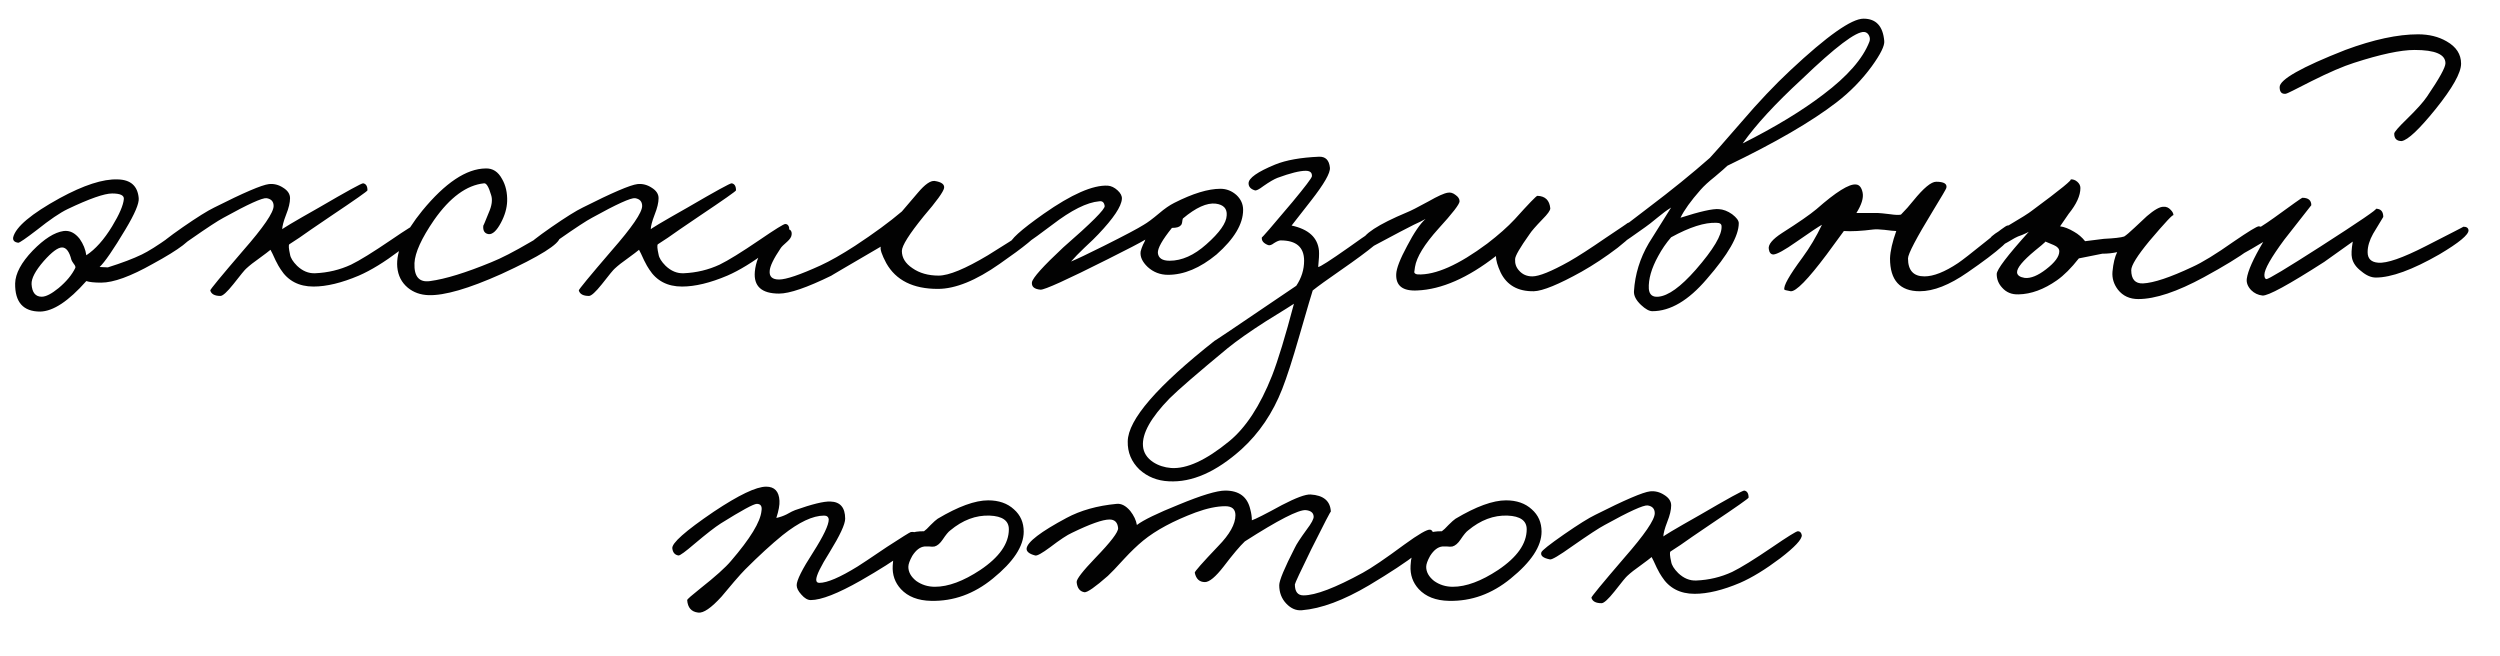 <?xml version="1.0" encoding="UTF-8"?> <svg xmlns="http://www.w3.org/2000/svg" width="179" height="47" viewBox="0 0 179 47" fill="none"><g clip-path="url(#clip0_1523_295)"><path d="M13.796 16.709C13.814 17.119 12.862 17.848 10.94 18.893C9.353 19.789 8.121 20.237 7.244 20.237C6.758 20.237 6.404 20.2 6.18 20.125C4.91 21.562 3.809 22.29 2.876 22.309C1.662 22.309 1.065 21.637 1.084 20.293C1.102 19.584 1.522 18.799 2.344 17.941C3.165 17.101 3.902 16.634 4.556 16.541C4.985 16.485 5.368 16.672 5.704 17.101C5.965 17.474 6.124 17.866 6.18 18.277C6.833 17.848 7.449 17.157 8.028 16.205C8.55 15.346 8.83 14.693 8.868 14.245C8.886 13.983 8.606 13.853 8.028 13.853C7.468 13.853 6.404 14.226 4.836 14.973C4.294 15.234 3.566 15.729 2.652 16.457C1.849 17.073 1.401 17.381 1.308 17.381C1.028 17.343 0.906 17.213 0.944 16.989C1.13 16.242 2.241 15.309 4.276 14.189C5.993 13.255 7.374 12.807 8.42 12.845C9.353 12.864 9.857 13.312 9.932 14.189C9.969 14.562 9.652 15.309 8.98 16.429C8.121 17.866 7.505 18.762 7.132 19.117L7.72 19.145C8.728 18.828 9.54 18.52 10.156 18.221C10.622 17.997 11.276 17.586 12.116 16.989C12.844 16.466 13.254 16.205 13.348 16.205C13.609 16.205 13.758 16.373 13.796 16.709ZM5.396 19.173C5.414 19.098 5.377 19.005 5.284 18.893C5.19 18.762 5.134 18.669 5.116 18.613C4.966 18.015 4.742 17.717 4.444 17.717C4.145 17.717 3.706 18.044 3.128 18.697C2.53 19.387 2.241 19.938 2.26 20.349C2.297 20.946 2.54 21.245 2.988 21.245C3.286 21.245 3.688 21.04 4.192 20.629C4.752 20.162 5.153 19.677 5.396 19.173ZM30.119 16.317C30.137 16.616 29.624 17.166 28.579 17.969C27.515 18.771 26.553 19.36 25.695 19.733C24.463 20.256 23.38 20.517 22.447 20.517C21.401 20.517 20.617 20.106 20.095 19.285C20.002 19.154 19.88 18.939 19.731 18.641C19.563 18.267 19.442 18.015 19.367 17.885C19.236 17.997 18.965 18.202 18.555 18.501C18.181 18.762 17.873 19.005 17.631 19.229C17.538 19.303 17.23 19.677 16.707 20.349C16.259 20.909 15.951 21.189 15.783 21.189C15.372 21.189 15.13 21.058 15.055 20.797C15.036 20.741 15.82 19.789 17.407 17.941C18.863 16.279 19.591 15.216 19.591 14.749C19.591 14.431 19.423 14.245 19.087 14.189C18.788 14.152 17.762 14.618 16.007 15.589C15.615 15.794 14.831 16.308 13.655 17.129C12.74 17.782 12.217 18.09 12.087 18.053C11.601 17.959 11.396 17.791 11.471 17.549C11.508 17.418 12.05 16.989 13.095 16.261C14.121 15.552 14.868 15.085 15.335 14.861C17.444 13.797 18.751 13.237 19.255 13.181C19.61 13.143 19.945 13.227 20.263 13.433C20.599 13.638 20.767 13.89 20.767 14.189C20.767 14.506 20.674 14.898 20.487 15.365C20.3 15.85 20.207 16.205 20.207 16.429C20.113 16.429 20.991 15.906 22.839 14.861C24.855 13.685 25.91 13.106 26.003 13.125C26.208 13.162 26.311 13.33 26.311 13.629C26.311 13.685 25.433 14.301 23.679 15.477L22.279 16.429C21.681 16.858 21.159 17.213 20.711 17.493C20.655 17.567 20.674 17.81 20.767 18.221C20.804 18.463 20.972 18.734 21.271 19.033C21.663 19.406 22.092 19.584 22.559 19.565C23.474 19.527 24.332 19.322 25.135 18.949C25.751 18.65 26.703 18.062 27.991 17.185C29.111 16.419 29.727 16.037 29.839 16.037C29.988 16.037 30.081 16.13 30.119 16.317ZM40.092 16.989C40.054 17.474 38.654 18.352 35.892 19.621C33.558 20.666 31.822 21.17 30.684 21.133C30.105 21.114 29.61 20.937 29.2 20.601C28.752 20.227 28.5 19.733 28.444 19.117C28.35 18.015 28.948 16.672 30.236 15.085C31.878 13.088 33.39 12.079 34.772 12.061C35.276 12.042 35.668 12.294 35.948 12.817C36.209 13.265 36.33 13.797 36.312 14.413C36.293 14.917 36.144 15.43 35.864 15.953C35.565 16.513 35.276 16.784 34.996 16.765C34.697 16.727 34.566 16.522 34.604 16.149C34.604 16.186 34.734 15.878 34.996 15.225C35.22 14.721 35.276 14.301 35.164 13.965C34.996 13.386 34.828 13.106 34.66 13.125C33.409 13.255 32.214 14.133 31.076 15.757C30.18 17.064 29.713 18.09 29.676 18.837C29.638 19.808 30.012 20.237 30.796 20.125C31.897 19.976 33.353 19.527 35.164 18.781C35.873 18.501 36.816 18.015 37.992 17.325C39.037 16.709 39.606 16.392 39.7 16.373C39.998 16.317 40.129 16.522 40.092 16.989ZM56.506 16.317C56.524 16.616 56.011 17.166 54.966 17.969C53.902 18.771 52.94 19.36 52.082 19.733C50.85 20.256 49.767 20.517 48.834 20.517C47.788 20.517 47.004 20.106 46.482 19.285C46.388 19.154 46.267 18.939 46.118 18.641C45.95 18.267 45.828 18.015 45.754 17.885C45.623 17.997 45.352 18.202 44.942 18.501C44.568 18.762 44.26 19.005 44.018 19.229C43.924 19.303 43.616 19.677 43.094 20.349C42.646 20.909 42.338 21.189 42.17 21.189C41.759 21.189 41.516 21.058 41.442 20.797C41.423 20.741 42.207 19.789 43.794 17.941C45.25 16.279 45.978 15.216 45.978 14.749C45.978 14.431 45.81 14.245 45.474 14.189C45.175 14.152 44.148 14.618 42.394 15.589C42.002 15.794 41.218 16.308 40.042 17.129C39.127 17.782 38.604 18.09 38.474 18.053C37.988 17.959 37.783 17.791 37.858 17.549C37.895 17.418 38.436 16.989 39.482 16.261C40.508 15.552 41.255 15.085 41.722 14.861C43.831 13.797 45.138 13.237 45.642 13.181C45.996 13.143 46.332 13.227 46.65 13.433C46.986 13.638 47.154 13.89 47.154 14.189C47.154 14.506 47.06 14.898 46.874 15.365C46.687 15.85 46.594 16.205 46.594 16.429C46.5 16.429 47.378 15.906 49.226 14.861C51.242 13.685 52.296 13.106 52.39 13.125C52.595 13.162 52.698 13.33 52.698 13.629C52.698 13.685 51.82 14.301 50.066 15.477L48.666 16.429C48.068 16.858 47.546 17.213 47.098 17.493C47.042 17.567 47.06 17.81 47.154 18.221C47.191 18.463 47.359 18.734 47.658 19.033C48.05 19.406 48.479 19.584 48.946 19.565C49.86 19.527 50.719 19.322 51.522 18.949C52.138 18.65 53.09 18.062 54.378 17.185C55.498 16.419 56.114 16.037 56.226 16.037C56.375 16.037 56.468 16.13 56.506 16.317ZM74.374 16.597C74.281 16.895 73.348 17.661 71.574 18.893C69.876 20.087 68.401 20.685 67.15 20.685C65.377 20.685 64.145 20.069 63.454 18.837C63.137 18.239 63.006 17.848 63.062 17.661C60.598 19.098 59.422 19.789 59.534 19.733C57.78 20.591 56.529 21.021 55.782 21.021C54.532 21.021 53.953 20.498 54.046 19.453C54.102 18.799 54.373 18.118 54.858 17.409C55.381 16.643 55.876 16.298 56.342 16.373C56.604 16.41 56.716 16.559 56.678 16.821C56.66 16.97 56.557 17.129 56.37 17.297C56.109 17.521 55.95 17.68 55.894 17.773C55.39 18.52 55.129 19.061 55.11 19.397C55.073 19.808 55.297 20.013 55.782 20.013C56.286 20.013 57.276 19.677 58.75 19.005C59.441 18.688 60.262 18.221 61.214 17.605C62.577 16.709 63.697 15.887 64.574 15.141L65.722 13.797C66.226 13.2 66.628 12.919 66.926 12.957C67.412 13.031 67.636 13.2 67.598 13.461C67.542 13.741 67.057 14.413 66.142 15.477C65.097 16.765 64.574 17.596 64.574 17.969C64.574 18.454 64.826 18.865 65.33 19.201C65.834 19.555 66.46 19.733 67.206 19.733C67.934 19.733 69.11 19.247 70.734 18.277C73.049 16.84 74.113 16.13 73.926 16.149C74.038 16.13 74.15 16.168 74.262 16.261C74.374 16.354 74.412 16.466 74.374 16.597ZM89.007 15.029C89.007 16.037 88.372 17.101 87.103 18.221C85.927 19.192 84.769 19.677 83.631 19.677C83.071 19.677 82.585 19.49 82.175 19.117C81.783 18.744 81.615 18.37 81.671 17.997C81.708 17.848 81.764 17.689 81.839 17.521C81.932 17.353 81.988 17.232 82.007 17.157C81.633 17.381 80.737 17.848 79.319 18.557C76.388 20.032 74.783 20.759 74.503 20.741C74.055 20.703 73.849 20.526 73.887 20.209C73.943 19.892 74.689 19.061 76.127 17.717C78.143 15.962 79.132 14.973 79.095 14.749C79.057 14.488 78.927 14.376 78.703 14.413C77.825 14.488 76.705 15.047 75.343 16.093C73.719 17.325 72.804 17.922 72.599 17.885C72.468 17.866 72.375 17.735 72.319 17.493C72.281 17.194 73.084 16.466 74.727 15.309C76.724 13.909 78.255 13.237 79.319 13.293C79.561 13.312 79.795 13.424 80.019 13.629C80.243 13.834 80.345 14.04 80.327 14.245C80.289 14.786 79.729 15.626 78.647 16.765C78.46 16.97 78.124 17.297 77.639 17.745C77.247 18.118 76.929 18.445 76.687 18.725C77.097 18.557 77.881 18.183 79.039 17.605C80.532 16.858 81.484 16.354 81.895 16.093C82.156 15.944 82.52 15.673 82.987 15.281C83.379 14.945 83.743 14.693 84.079 14.525C85.404 13.853 86.505 13.517 87.383 13.517C87.812 13.517 88.195 13.666 88.531 13.965C88.848 14.264 89.007 14.618 89.007 15.029ZM87.831 15.421C87.868 14.935 87.607 14.655 87.047 14.581C86.412 14.506 85.628 14.861 84.695 15.645C84.676 15.682 84.657 15.775 84.639 15.925C84.62 16.037 84.583 16.111 84.527 16.149C84.433 16.261 84.228 16.317 83.911 16.317C83.22 17.175 82.884 17.773 82.903 18.109C82.94 18.482 83.22 18.669 83.743 18.669C84.62 18.669 85.497 18.277 86.375 17.493C87.327 16.653 87.812 15.962 87.831 15.421ZM99.254 16.653C99.217 16.97 98.134 17.866 96.006 19.341C95.035 20.013 94.364 20.498 93.99 20.797C93.953 20.89 93.626 22.001 93.01 24.129C92.543 25.753 92.142 26.994 91.806 27.853C91.134 29.57 90.163 31.008 88.894 32.165C87.084 33.789 85.347 34.554 83.686 34.461C82.865 34.423 82.165 34.144 81.586 33.621C81.007 33.061 80.728 32.389 80.746 31.605C80.765 30.055 82.846 27.648 86.99 24.381C86.748 24.567 88.689 23.261 92.814 20.461C93.188 19.901 93.374 19.303 93.374 18.669C93.374 17.698 92.814 17.213 91.694 17.213C91.582 17.213 91.424 17.278 91.218 17.409C91.05 17.54 90.91 17.586 90.798 17.549C90.462 17.418 90.313 17.232 90.35 16.989C90.332 17.064 91.059 16.224 92.534 14.469C93.449 13.367 93.915 12.752 93.934 12.621C93.953 12.36 93.803 12.229 93.486 12.229C93.057 12.229 92.385 12.397 91.47 12.733C91.228 12.826 90.891 13.022 90.462 13.321C90.145 13.563 89.939 13.666 89.846 13.629C89.547 13.536 89.398 13.367 89.398 13.125C89.398 12.752 90.033 12.303 91.302 11.781C92.086 11.463 93.132 11.277 94.438 11.221C94.905 11.202 95.166 11.463 95.222 12.005C95.26 12.378 94.811 13.162 93.878 14.357L92.478 16.149C93.692 16.41 94.345 17.008 94.438 17.941C94.457 18.202 94.438 18.594 94.382 19.117C94.513 19.117 95.241 18.65 96.566 17.717C97.966 16.709 98.75 16.205 98.918 16.205C99.142 16.205 99.254 16.354 99.254 16.653ZM92.646 21.749C92.572 21.805 91.9 22.225 90.63 23.009C89.492 23.737 88.577 24.381 87.886 24.941C85.721 26.733 84.34 27.927 83.742 28.525C82.398 29.906 81.763 31.045 81.838 31.941C81.876 32.407 82.118 32.79 82.566 33.089C82.939 33.331 83.369 33.471 83.854 33.509C84.974 33.584 86.356 32.949 87.998 31.605C89.193 30.634 90.219 29.066 91.078 26.901C91.507 25.799 92.03 24.082 92.646 21.749ZM117.077 16.429C117.114 16.616 116.694 17.054 115.817 17.745C114.958 18.398 114.099 18.968 113.241 19.453C111.598 20.367 110.459 20.834 109.825 20.853C108.686 20.872 107.893 20.424 107.445 19.509C107.221 19.023 107.109 18.631 107.109 18.333C105.093 19.901 103.217 20.722 101.481 20.797C100.435 20.853 99.931 20.461 99.969 19.621C99.987 19.21 100.249 18.538 100.753 17.605C101.238 16.672 101.677 16.027 102.069 15.673C101.882 15.785 101.602 15.925 101.229 16.093L100.249 16.597C98.699 17.418 97.934 17.829 97.953 17.829C97.617 17.791 97.467 17.623 97.505 17.325C97.579 16.784 98.662 16.074 100.753 15.197C100.995 15.104 101.509 14.842 102.293 14.413C102.946 14.04 103.403 13.834 103.665 13.797C103.851 13.759 104.038 13.816 104.225 13.965C104.411 14.095 104.505 14.245 104.505 14.413C104.505 14.618 104.001 15.271 102.993 16.373C101.985 17.493 101.425 18.407 101.313 19.117C101.275 19.416 101.257 19.527 101.257 19.453C101.257 19.565 101.341 19.63 101.509 19.649C102.778 19.705 104.439 18.968 106.493 17.437C107.295 16.821 107.949 16.242 108.453 15.701C109.461 14.581 110.002 14.021 110.077 14.021C110.637 14.04 110.945 14.338 111.001 14.917C111.001 15.066 110.814 15.328 110.441 15.701C109.955 16.205 109.647 16.559 109.517 16.765C108.826 17.735 108.481 18.333 108.481 18.557C108.462 18.874 108.555 19.145 108.761 19.369C109.003 19.649 109.321 19.789 109.713 19.789C110.198 19.789 111.075 19.434 112.345 18.725C112.998 18.352 113.866 17.791 114.949 17.045C116.013 16.335 116.535 15.981 116.517 15.981C116.778 15.832 116.965 15.981 117.077 16.429ZM134.912 2.933C134.949 3.269 134.651 3.875 134.016 4.753C133.307 5.723 132.467 6.582 131.496 7.329C129.704 8.71 127.1 10.222 123.684 11.865C123.553 11.995 123.255 12.257 122.788 12.649C122.34 13.004 121.995 13.321 121.752 13.601C121.061 14.385 120.585 15.047 120.324 15.589C121.724 15.141 122.639 14.935 123.068 14.973C123.385 14.992 123.703 15.113 124.02 15.337C124.337 15.579 124.496 15.794 124.496 15.981C124.496 16.895 123.731 18.23 122.2 19.985C120.893 21.515 119.596 22.281 118.308 22.281C118.084 22.281 117.813 22.131 117.496 21.833C117.141 21.497 116.973 21.17 116.992 20.853C117.067 19.64 117.421 18.491 118.056 17.409L119.652 14.861C119.353 15.047 119.036 15.281 118.7 15.561C118.271 15.915 117.972 16.149 117.804 16.261C116.236 17.381 115.377 17.95 115.228 17.969C115.023 18.006 114.883 17.848 114.808 17.493C114.789 17.381 115.853 16.513 118 14.889C119.68 13.62 121.155 12.425 122.424 11.305C122.592 11.137 123.348 10.278 124.692 8.729C125.905 7.31 127.072 6.078 128.192 5.033C130.824 2.569 132.569 1.337 133.428 1.337C134.324 1.337 134.819 1.869 134.912 2.933ZM133.848 2.989C133.904 2.839 133.895 2.69 133.82 2.541C133.745 2.391 133.633 2.307 133.484 2.289C132.905 2.233 131.412 3.362 129.004 5.677C127.119 7.413 125.709 8.943 124.776 10.269C127.109 9.093 129.032 7.926 130.544 6.769C132.28 5.462 133.381 4.202 133.848 2.989ZM123.264 16.205C123.264 16.037 123.143 15.953 122.9 15.953C122.06 15.915 120.977 16.261 119.652 16.989C119.297 17.399 118.989 17.848 118.728 18.333C118.243 19.21 118.019 19.994 118.056 20.685C118.093 21.096 118.317 21.282 118.728 21.245C119.437 21.189 120.333 20.545 121.416 19.313C122.685 17.857 123.301 16.821 123.264 16.205ZM144.173 16.541C144.229 16.97 143.127 17.959 140.869 19.509C139.581 20.405 138.442 20.853 137.453 20.853C136.034 20.853 135.325 20.069 135.325 18.501C135.343 17.978 135.493 17.325 135.773 16.541C135.642 16.541 135.362 16.513 134.933 16.457C134.578 16.419 134.317 16.41 134.149 16.429C133.271 16.541 132.562 16.578 132.021 16.541L130.789 18.221C129.445 20.013 128.586 20.89 128.213 20.853C127.914 20.797 127.765 20.759 127.765 20.741C127.671 20.498 128.101 19.733 129.053 18.445C129.575 17.735 130.042 16.951 130.453 16.093C130.266 16.186 129.65 16.597 128.605 17.325C127.783 17.904 127.242 18.202 126.981 18.221C126.794 18.221 126.682 18.09 126.645 17.829C126.589 17.512 126.906 17.129 127.597 16.681C128.773 15.934 129.594 15.365 130.061 14.973C131.461 13.741 132.403 13.153 132.889 13.209C133.131 13.227 133.29 13.424 133.365 13.797C133.439 14.17 133.29 14.655 132.917 15.253H134.485C134.578 15.253 134.858 15.281 135.325 15.337C135.698 15.393 135.959 15.402 136.109 15.365C136.426 15.047 136.725 14.711 137.005 14.357C137.733 13.461 138.274 13.013 138.629 13.013C139.189 13.013 139.431 13.162 139.357 13.461C139.338 13.536 139.021 14.077 138.405 15.085C137.21 17.045 136.613 18.183 136.613 18.501C136.613 19.36 137.005 19.789 137.789 19.789C138.442 19.789 139.245 19.471 140.197 18.837C140.477 18.65 141.149 18.128 142.213 17.269C143.109 16.541 143.613 16.168 143.725 16.149C143.986 16.093 144.135 16.224 144.173 16.541ZM162.117 16.653C162.117 17.213 160.679 18.277 157.805 19.845C155.882 20.89 154.314 21.413 153.101 21.413C152.485 21.413 151.999 21.189 151.645 20.741C151.346 20.349 151.215 19.919 151.253 19.453C151.309 18.855 151.421 18.389 151.589 18.053C151.253 18.128 150.898 18.165 150.525 18.165L148.845 18.501C148.303 19.192 147.781 19.714 147.277 20.069C146.343 20.722 145.429 21.058 144.533 21.077C144.047 21.096 143.655 20.937 143.357 20.601C143.095 20.321 142.965 19.994 142.965 19.621C142.965 19.303 143.73 18.296 145.261 16.597C145.167 16.653 145.009 16.727 144.785 16.821C144.561 16.895 144.383 16.97 144.253 17.045C143.469 17.512 143.039 17.735 142.965 17.717C142.591 17.623 142.442 17.399 142.517 17.045C142.554 16.914 142.965 16.625 143.749 16.177C144.701 15.617 145.279 15.253 145.485 15.085C147.557 13.554 148.471 12.807 148.229 12.845C148.415 12.826 148.583 12.882 148.733 13.013C148.882 13.143 148.957 13.293 148.957 13.461C148.957 14.002 148.677 14.618 148.117 15.309L147.501 16.205C147.799 16.242 148.135 16.373 148.509 16.597C148.807 16.765 149.069 16.989 149.293 17.269L150.637 17.101C151.383 17.064 151.869 17.008 152.093 16.933C152.242 16.84 152.494 16.625 152.849 16.289L153.717 15.477C154.239 15.029 154.631 14.805 154.893 14.805C155.098 14.786 155.275 14.861 155.425 15.029C155.555 15.159 155.621 15.29 155.621 15.421C155.621 15.29 155.042 15.906 153.885 17.269C153.026 18.314 152.597 19.005 152.597 19.341C152.597 19.994 152.877 20.311 153.437 20.293C154.202 20.256 155.378 19.863 156.965 19.117C157.674 18.799 158.663 18.193 159.933 17.297C160.997 16.569 161.594 16.205 161.725 16.205C161.986 16.224 162.117 16.373 162.117 16.653ZM147.445 17.997C147.445 17.81 147.314 17.661 147.053 17.549C146.549 17.325 146.343 17.25 146.437 17.325C146.325 17.437 146.082 17.642 145.709 17.941C144.831 18.669 144.402 19.192 144.421 19.509C144.439 19.714 144.626 19.845 144.981 19.901C145.41 19.938 145.914 19.733 146.493 19.285C147.127 18.799 147.445 18.37 147.445 17.997ZM176.214 4.557C176.214 5.21 175.607 6.293 174.394 7.805C173.218 9.261 172.406 10.026 171.958 10.101C171.603 10.101 171.426 9.923 171.426 9.569C171.426 9.457 171.725 9.111 172.322 8.533C173.031 7.842 173.517 7.301 173.778 6.909C174.655 5.621 175.094 4.827 175.094 4.529C175.094 3.894 174.357 3.577 172.882 3.577C171.893 3.577 170.446 3.885 168.542 4.501C167.777 4.743 166.759 5.182 165.49 5.817C164.333 6.414 163.726 6.713 163.67 6.713C163.371 6.75 163.222 6.591 163.222 6.237C163.222 5.695 164.79 4.809 167.926 3.577C169.942 2.83 171.678 2.457 173.134 2.457C173.918 2.457 174.599 2.625 175.178 2.961C175.869 3.353 176.214 3.885 176.214 4.557ZM176.746 16.485C176.765 16.802 176.065 17.381 174.646 18.221C172.723 19.322 171.211 19.873 170.11 19.873C169.774 19.873 169.429 19.724 169.074 19.425C168.701 19.145 168.477 18.828 168.402 18.473C168.346 18.23 168.365 17.838 168.458 17.297L166.414 18.753C163.857 20.395 162.382 21.198 161.99 21.161C161.673 21.123 161.402 20.993 161.178 20.769C160.935 20.508 160.833 20.237 160.87 19.957C160.945 19.397 161.337 18.52 162.046 17.325C160.777 18.09 160.067 18.473 159.918 18.473C159.713 18.305 159.61 18.165 159.61 18.053C159.61 17.754 159.815 17.483 160.226 17.241C161.346 16.587 162.214 16.037 162.83 15.589C164.137 14.637 164.809 14.161 164.846 14.161C165.275 14.161 165.49 14.338 165.49 14.693L163.558 17.157C162.606 18.445 162.13 19.285 162.13 19.677C162.13 19.863 162.177 19.966 162.27 19.985C162.401 20.003 163.689 19.229 166.134 17.661C168.953 15.85 170.278 14.945 170.11 14.945C170.465 14.945 170.642 15.141 170.642 15.533L169.914 16.737C169.653 17.203 169.522 17.642 169.522 18.053C169.522 18.52 169.774 18.771 170.278 18.809C170.894 18.865 172.023 18.473 173.666 17.633C175.495 16.7 176.401 16.233 176.382 16.233C176.606 16.233 176.727 16.317 176.746 16.485ZM65.722 38.485C65.722 38.97 64.36 39.997 61.634 41.565C59.992 42.498 58.797 42.965 58.05 42.965C57.826 42.965 57.602 42.834 57.378 42.573C57.154 42.33 57.042 42.106 57.042 41.901C57.042 41.546 57.434 40.762 58.218 39.549C58.965 38.373 59.338 37.589 59.338 37.197C59.32 37.01 59.208 36.917 59.002 36.917C58.2 36.917 57.21 37.383 56.034 38.317C55.232 38.97 54.336 39.791 53.346 40.781C53.178 40.949 52.917 41.238 52.562 41.649L51.666 42.713C50.92 43.534 50.36 43.917 49.986 43.861C49.501 43.805 49.24 43.506 49.202 42.965C49.202 42.909 49.52 42.629 50.154 42.125C51.218 41.285 51.946 40.632 52.338 40.165C53.72 38.559 54.448 37.365 54.522 36.581C54.578 36.245 54.466 36.077 54.186 36.077C53.962 36.077 53.104 36.544 51.61 37.477C51.2 37.738 50.574 38.224 49.734 38.933C49.081 39.493 48.698 39.773 48.586 39.773C48.325 39.736 48.176 39.568 48.138 39.269C48.082 38.895 49.072 38.018 51.106 36.637C52.898 35.442 54.149 34.845 54.858 34.845C55.456 34.845 55.773 35.181 55.81 35.853C55.829 36.151 55.754 36.562 55.586 37.085C55.848 37.029 56.09 36.945 56.314 36.833C56.613 36.665 56.818 36.562 56.93 36.525C58.144 36.096 58.984 35.89 59.45 35.909C60.16 35.928 60.514 36.338 60.514 37.141C60.514 37.533 60.141 38.336 59.394 39.549C58.76 40.557 58.442 41.21 58.442 41.509C58.442 41.658 58.517 41.733 58.666 41.733C59.226 41.733 60.141 41.341 61.41 40.557C61.597 40.445 62.297 39.978 63.51 39.157C64.574 38.466 65.144 38.111 65.218 38.093C65.554 38.056 65.722 38.186 65.722 38.485ZM73.298 38.065C73.298 39.11 72.561 40.23 71.086 41.425C69.742 42.526 68.268 43.058 66.662 43.021C65.729 43.002 65.01 42.722 64.506 42.181C64.077 41.714 63.881 41.154 63.918 40.501C63.956 39.456 64.404 38.681 65.262 38.177C65.412 38.084 65.71 38.037 66.158 38.037C66.27 37.962 66.429 37.813 66.634 37.589C66.858 37.365 67.026 37.215 67.138 37.141C68.613 36.264 69.817 35.825 70.75 35.825C71.516 35.825 72.132 36.039 72.598 36.469C73.065 36.88 73.298 37.411 73.298 38.065ZM72.234 37.897C72.234 37.281 71.777 36.954 70.862 36.917C69.873 36.88 68.93 37.234 68.034 37.981C67.904 38.074 67.726 38.289 67.502 38.625C67.316 38.905 67.12 39.073 66.914 39.129C66.802 39.148 66.681 39.148 66.55 39.129H66.186C65.869 39.166 65.58 39.39 65.318 39.801C65.132 40.137 65.038 40.398 65.038 40.585C65.038 40.958 65.225 41.294 65.598 41.593C65.99 41.873 66.438 42.013 66.942 42.013C67.894 42.013 68.977 41.611 70.19 40.809C71.553 39.894 72.234 38.923 72.234 37.897ZM102.625 38.317C102.588 38.895 101.057 40.09 98.033 41.901C96.204 42.983 94.599 43.581 93.217 43.693C92.807 43.73 92.433 43.572 92.097 43.217C91.761 42.862 91.593 42.423 91.593 41.901C91.593 41.565 91.967 40.669 92.713 39.213C92.825 38.97 93.105 38.541 93.553 37.925C93.908 37.458 94.076 37.141 94.057 36.973C94.039 36.712 93.852 36.562 93.497 36.525C92.975 36.487 91.519 37.234 89.129 38.765C88.775 39.101 88.271 39.698 87.617 40.557C87.039 41.303 86.591 41.677 86.273 41.677C85.881 41.677 85.639 41.453 85.545 41.005C85.527 40.93 86.087 40.295 87.225 39.101C88.047 38.261 88.457 37.523 88.457 36.889C88.457 36.459 88.215 36.245 87.729 36.245C87.132 36.245 86.423 36.394 85.601 36.693C84.015 37.29 82.764 37.962 81.849 38.709C81.42 39.063 80.972 39.493 80.505 39.997C79.927 40.632 79.535 41.042 79.329 41.229C78.415 42.032 77.855 42.423 77.649 42.405C77.313 42.349 77.127 42.106 77.089 41.677C77.071 41.471 77.519 40.893 78.433 39.941C79.535 38.802 80.076 38.093 80.057 37.813C80.02 37.402 79.815 37.197 79.441 37.197C78.956 37.197 78.06 37.514 76.753 38.149C76.417 38.298 75.895 38.644 75.185 39.185C74.607 39.614 74.252 39.81 74.121 39.773C73.692 39.661 73.487 39.493 73.505 39.269C73.561 38.802 74.513 38.074 76.361 37.085C77.369 36.544 78.564 36.208 79.945 36.077C80.281 36.039 80.608 36.208 80.925 36.581C81.187 36.917 81.345 37.253 81.401 37.589C81.868 37.234 82.867 36.749 84.397 36.133C86.021 35.461 87.132 35.125 87.729 35.125C88.719 35.125 89.316 35.573 89.521 36.469C89.596 36.749 89.633 37.01 89.633 37.253C89.876 37.178 90.595 36.814 91.789 36.161C92.797 35.638 93.479 35.386 93.833 35.405C94.767 35.461 95.252 35.871 95.289 36.637C95.289 36.562 94.823 37.458 93.889 39.325C93.105 40.93 92.713 41.77 92.713 41.845C92.713 42.367 92.919 42.629 93.329 42.629C94.188 42.629 95.607 42.087 97.585 41.005C98.201 40.669 99.191 39.997 100.553 38.989C101.58 38.242 102.196 37.888 102.401 37.925C102.551 37.962 102.625 38.093 102.625 38.317ZM110.376 38.065C110.376 39.11 109.639 40.23 108.164 41.425C106.82 42.526 105.346 43.058 103.74 43.021C102.807 43.002 102.088 42.722 101.584 42.181C101.155 41.714 100.959 41.154 100.996 40.501C101.034 39.456 101.482 38.681 102.34 38.177C102.49 38.084 102.788 38.037 103.236 38.037C103.348 37.962 103.507 37.813 103.712 37.589C103.936 37.365 104.104 37.215 104.216 37.141C105.691 36.264 106.895 35.825 107.828 35.825C108.594 35.825 109.21 36.039 109.676 36.469C110.143 36.88 110.376 37.411 110.376 38.065ZM109.312 37.897C109.312 37.281 108.855 36.954 107.94 36.917C106.951 36.88 106.008 37.234 105.112 37.981C104.982 38.074 104.804 38.289 104.58 38.625C104.394 38.905 104.198 39.073 103.992 39.129C103.88 39.148 103.759 39.148 103.628 39.129H103.264C102.947 39.166 102.658 39.39 102.396 39.801C102.21 40.137 102.116 40.398 102.116 40.585C102.116 40.958 102.303 41.294 102.676 41.593C103.068 41.873 103.516 42.013 104.02 42.013C104.972 42.013 106.055 41.611 107.268 40.809C108.631 39.894 109.312 38.923 109.312 37.897ZM129.008 38.317C129.026 38.615 128.513 39.166 127.468 39.969C126.404 40.772 125.442 41.359 124.584 41.733C123.352 42.255 122.269 42.517 121.336 42.517C120.29 42.517 119.506 42.106 118.984 41.285C118.89 41.154 118.769 40.94 118.62 40.641C118.452 40.267 118.33 40.016 118.256 39.885C118.125 39.997 117.854 40.202 117.444 40.501C117.07 40.762 116.762 41.005 116.52 41.229C116.426 41.303 116.118 41.677 115.596 42.349C115.148 42.909 114.84 43.189 114.672 43.189C114.261 43.189 114.018 43.058 113.944 42.797C113.925 42.741 114.709 41.789 116.296 39.941C117.752 38.279 118.48 37.215 118.48 36.749C118.48 36.431 118.312 36.245 117.976 36.189C117.677 36.151 116.65 36.618 114.896 37.589C114.504 37.794 113.72 38.307 112.544 39.129C111.629 39.782 111.106 40.09 110.976 40.053C110.49 39.959 110.285 39.791 110.36 39.549C110.397 39.418 110.938 38.989 111.984 38.261C113.01 37.551 113.757 37.085 114.224 36.861C116.333 35.797 117.64 35.237 118.144 35.181C118.498 35.144 118.834 35.227 119.152 35.433C119.488 35.638 119.656 35.89 119.656 36.189C119.656 36.506 119.562 36.898 119.376 37.365C119.189 37.85 119.096 38.205 119.096 38.429C119.002 38.429 119.88 37.906 121.728 36.861C123.744 35.685 124.798 35.106 124.892 35.125C125.097 35.162 125.2 35.33 125.2 35.629C125.2 35.685 124.322 36.301 122.568 37.477L121.168 38.429C120.57 38.858 120.048 39.213 119.6 39.493C119.544 39.568 119.562 39.81 119.656 40.221C119.693 40.464 119.861 40.734 120.16 41.033C120.552 41.406 120.981 41.584 121.448 41.565C122.362 41.528 123.221 41.322 124.024 40.949C124.64 40.65 125.592 40.062 126.88 39.185C128 38.419 128.616 38.037 128.728 38.037C128.877 38.037 128.97 38.13 129.008 38.317Z" fill="#020202"></path></g><defs><clipPath id="clip0_1523_295"><rect width="179" height="47" fill="white"></rect></clipPath></defs></svg> 